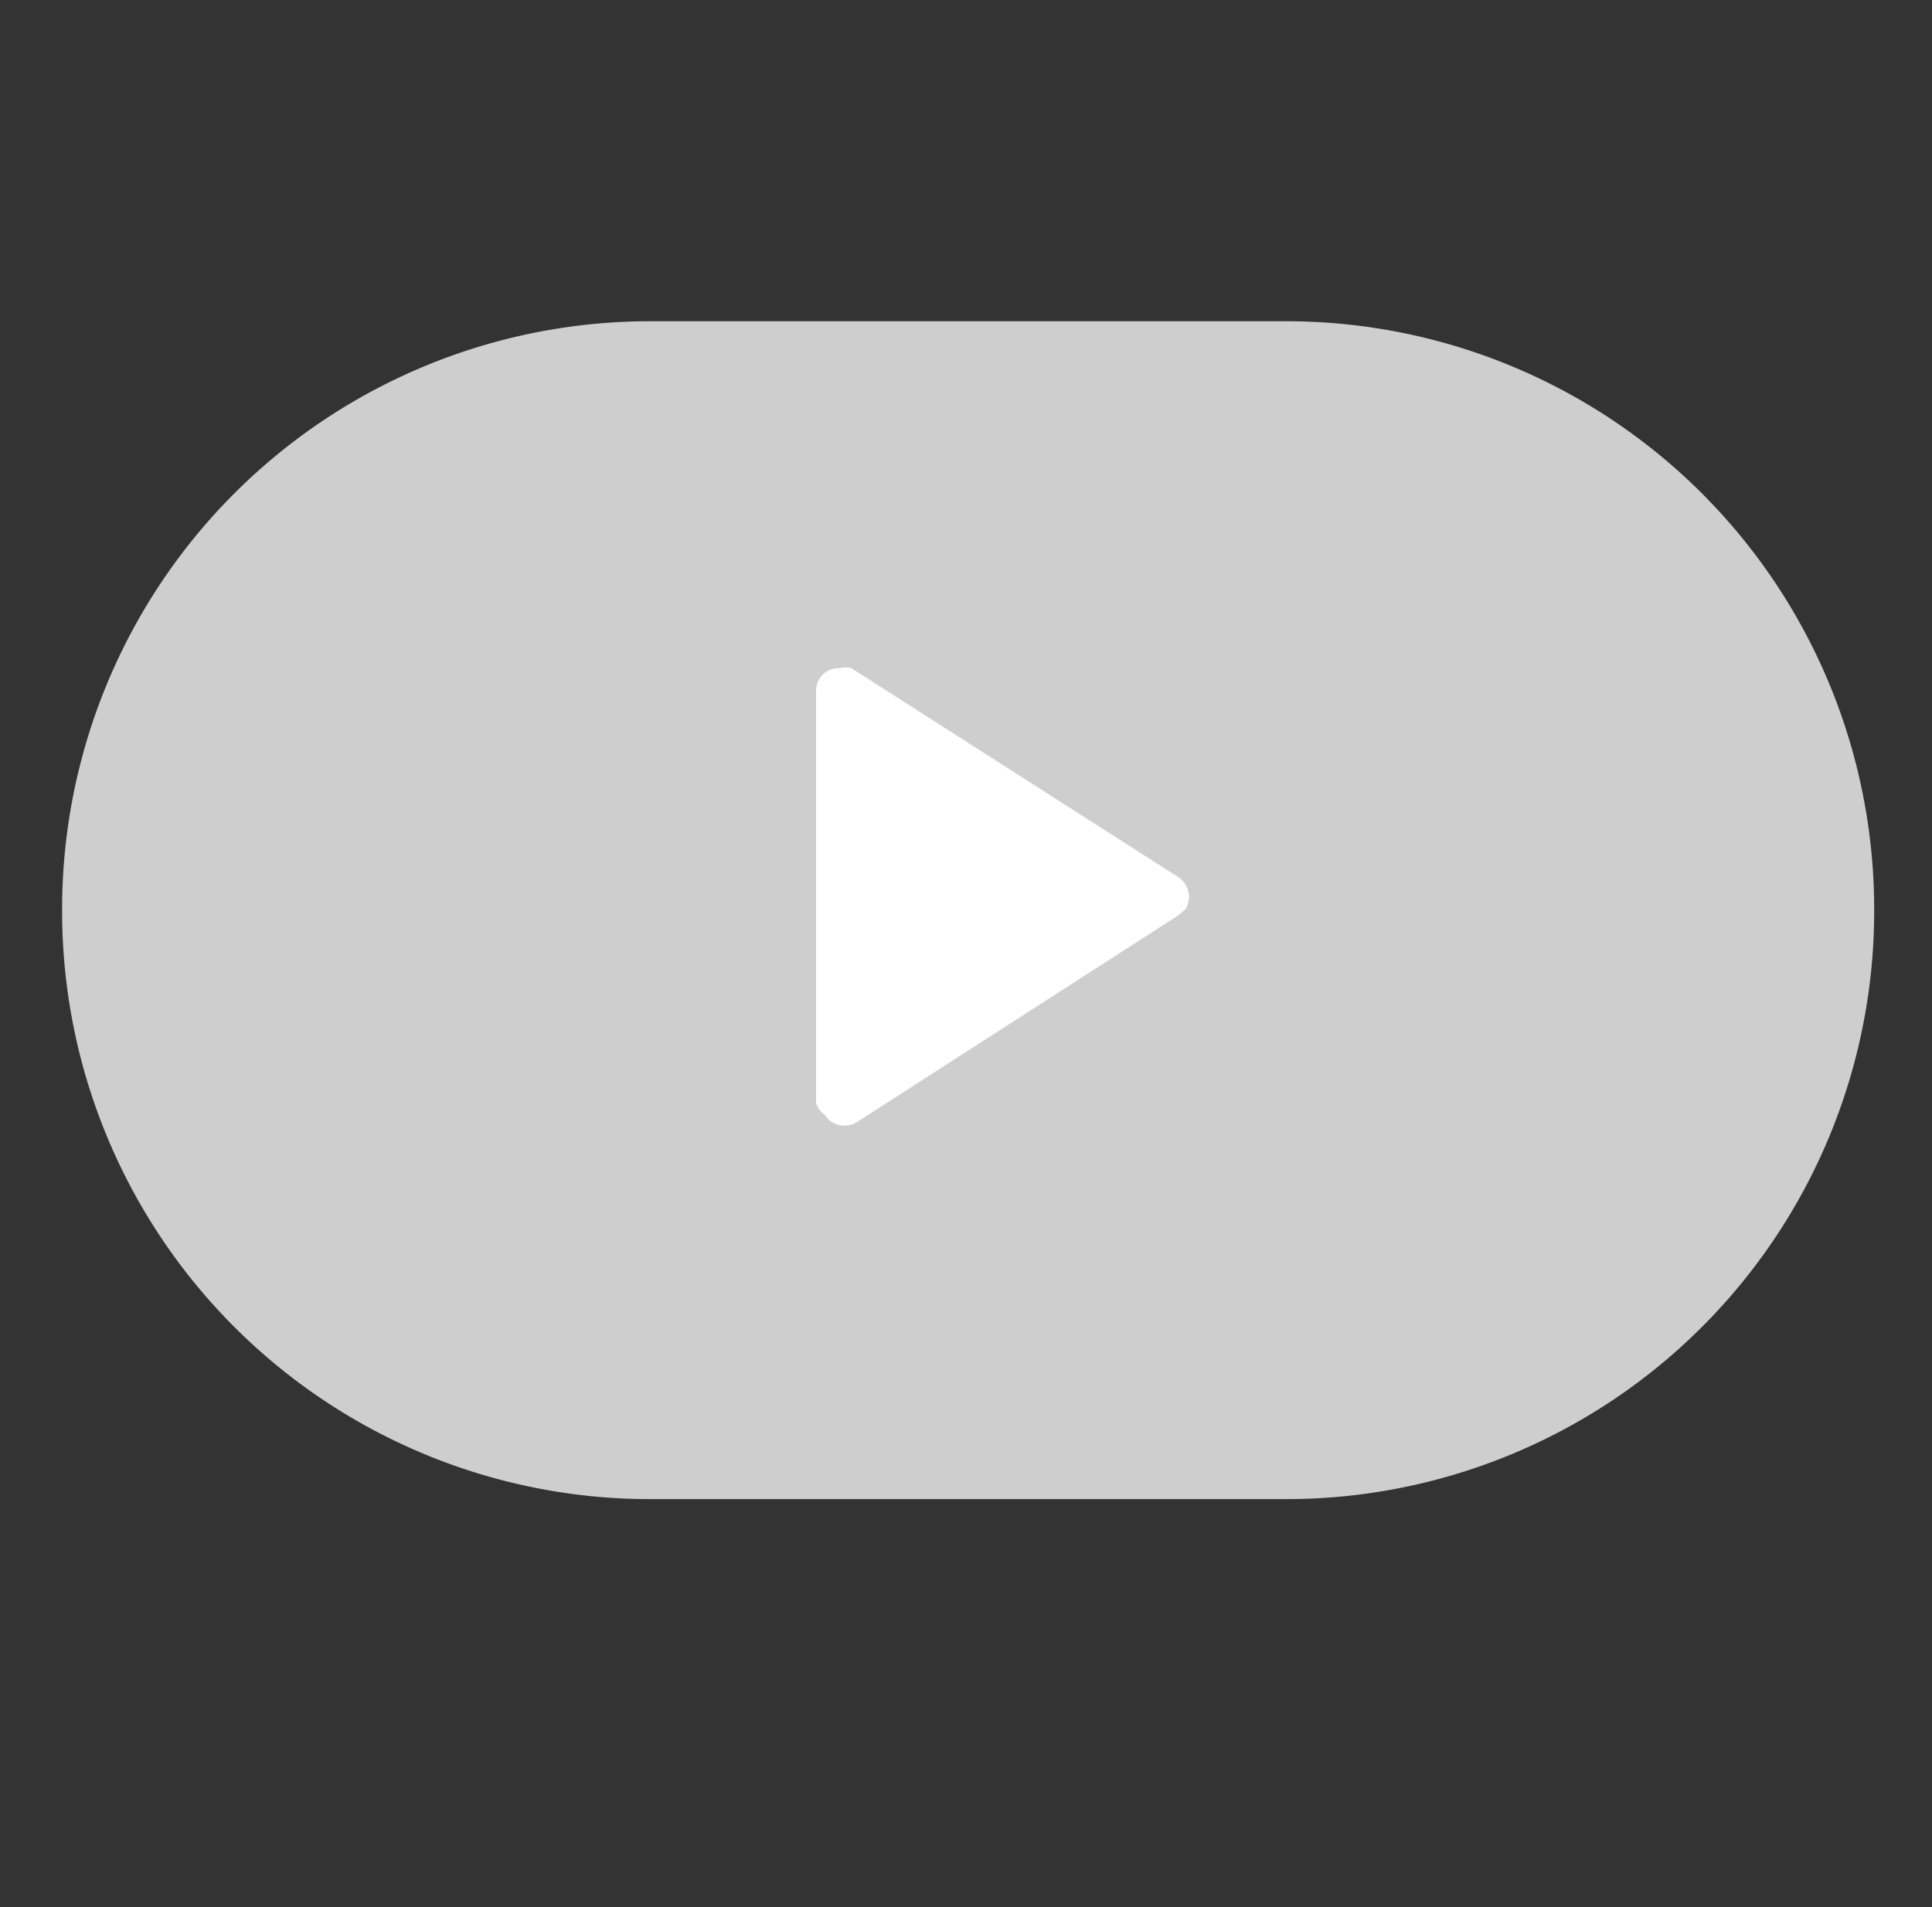<svg id="Layer_1" data-name="Layer 1" xmlns="http://www.w3.org/2000/svg" viewBox="0 0 18.04 17.81"><rect x="0" y="0" width="18.04" height="17.81" fill="#333333" stroke="none"/><defs><style>.cls-1{fill:#cecece;}.cls-2{fill:#fff;}</style></defs><title>icon_videos</title><path class="cls-1" d="M6.07,3H12a5.49,5.49,0,0,1,5.5,5.49h0A5.49,5.49,0,0,1,12,14H6.07A5.49,5.49,0,0,1,.58,8.51h0A5.49,5.49,0,0,1,6.07,3Z"/><path class="cls-2" d="M7.62,10.3V6.45a.21.21,0,0,1,.22-.21h0a.23.23,0,0,1,.11,0L11,8.19a.22.22,0,0,1,.07.3h0L11,8.55,8,10.48a.22.22,0,0,1-.3-.07h0A.21.21,0,0,1,7.62,10.3Z"/></svg>